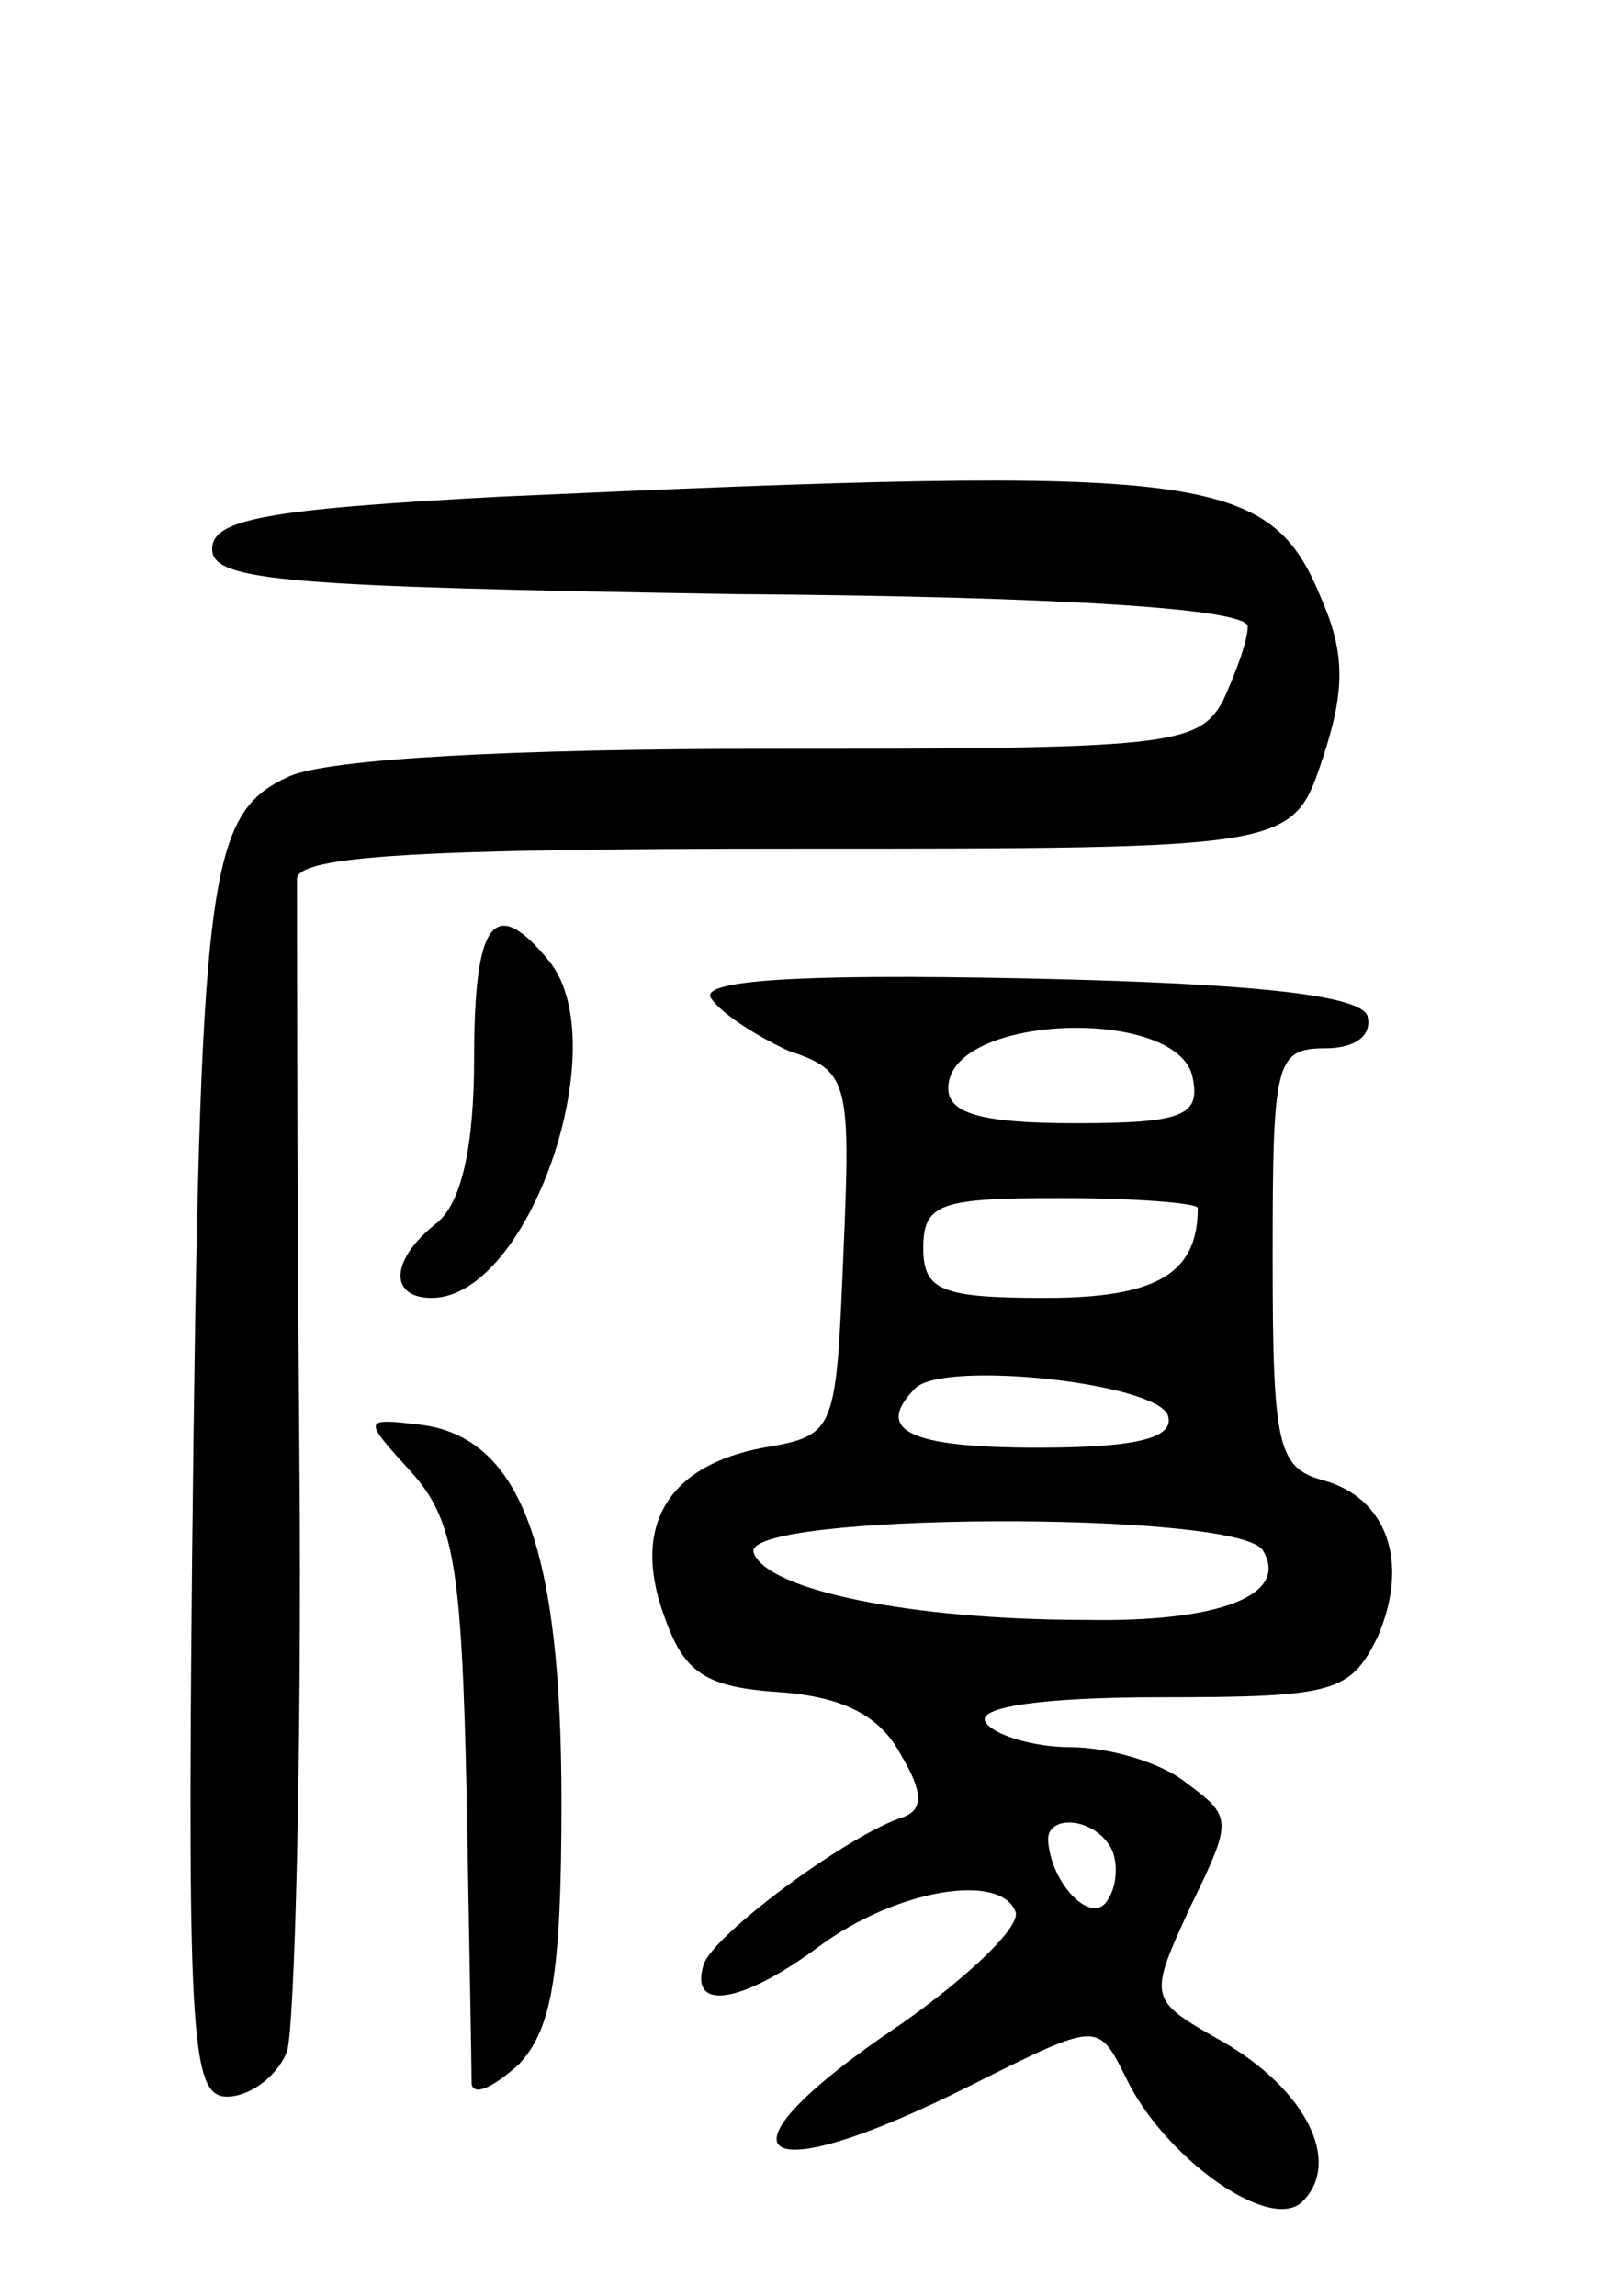 <svg version="1.0" xmlns="http://www.w3.org/2000/svg" width="65" height="92" viewBox="0 0 65 92" ><g transform="translate(0,92) scale(0.1,-0.1)" ><path d="M200 721 c-93 -5 -115 -9 -115 -21 0 -13 31 -15 208 -18 135 -1 207 -6 207 -13 0 -6 -5 -19 -10 -30 -10 -18 -23 -19 -180 -19 -105 0 -178 -4 -194 -11 -33 -15 -36 -38 -39 -312 -2 -196 0 -217 14 -217 9 0 20 8 24 18 3 9 6 116 5 237 -1 121 -1 226 -1 233 1 9 48 12 200 12 199 0 199 0 211 36 9 27 9 42 0 63 -21 52 -44 55 -330 42z"/><path d="M190 496 c0 -35 -5 -58 -15 -66 -19 -15 -19 -30 -2 -30 39 0 74 102 47 135 -22 27 -30 16 -30 -39z"/><path d="M285 520 c4 -6 18 -15 31 -21 24 -8 25 -12 22 -81 -3 -72 -3 -73 -32 -78 -38 -7 -53 -31 -40 -67 8 -23 16 -29 47 -31 26 -2 40 -10 48 -25 9 -15 9 -22 1 -25 -22 -7 -76 -47 -80 -59 -6 -19 15 -16 46 7 31 23 73 30 79 14 2 -6 -19 -26 -46 -45 -79 -53 -60 -69 29 -24 50 25 50 25 61 3 15 -32 58 -63 71 -50 16 16 1 45 -32 64 -30 17 -30 17 -13 54 17 35 17 36 -2 50 -10 8 -31 14 -46 14 -15 0 -31 5 -34 10 -4 6 22 10 70 10 70 0 76 2 87 24 13 30 4 56 -22 63 -18 5 -20 14 -20 89 0 78 1 84 21 84 12 0 19 5 17 13 -3 8 -42 13 -137 15 -94 2 -131 -1 -126 -8z m193 -32 c3 -15 -4 -18 -47 -18 -38 0 -51 4 -51 14 0 30 93 33 98 4z m2 -52 c0 -26 -16 -36 -61 -36 -42 0 -49 3 -49 20 0 18 7 20 55 20 30 0 55 -2 55 -4z m-12 -83 c3 -9 -12 -13 -52 -13 -52 0 -66 7 -49 24 12 11 96 2 101 -11z m38 -54 c11 -18 -17 -29 -71 -28 -70 0 -128 12 -133 27 -5 16 193 17 204 1z m-61 -119 c3 -5 3 -15 -1 -21 -6 -11 -23 6 -24 24 0 10 18 9 25 -3z"/><path d="M165 330 c17 -19 20 -38 22 -129 1 -58 2 -110 2 -116 1 -5 9 -1 19 8 13 14 17 35 17 105 0 101 -16 145 -55 151 -25 3 -25 3 -5 -19z"/></g></svg> 
